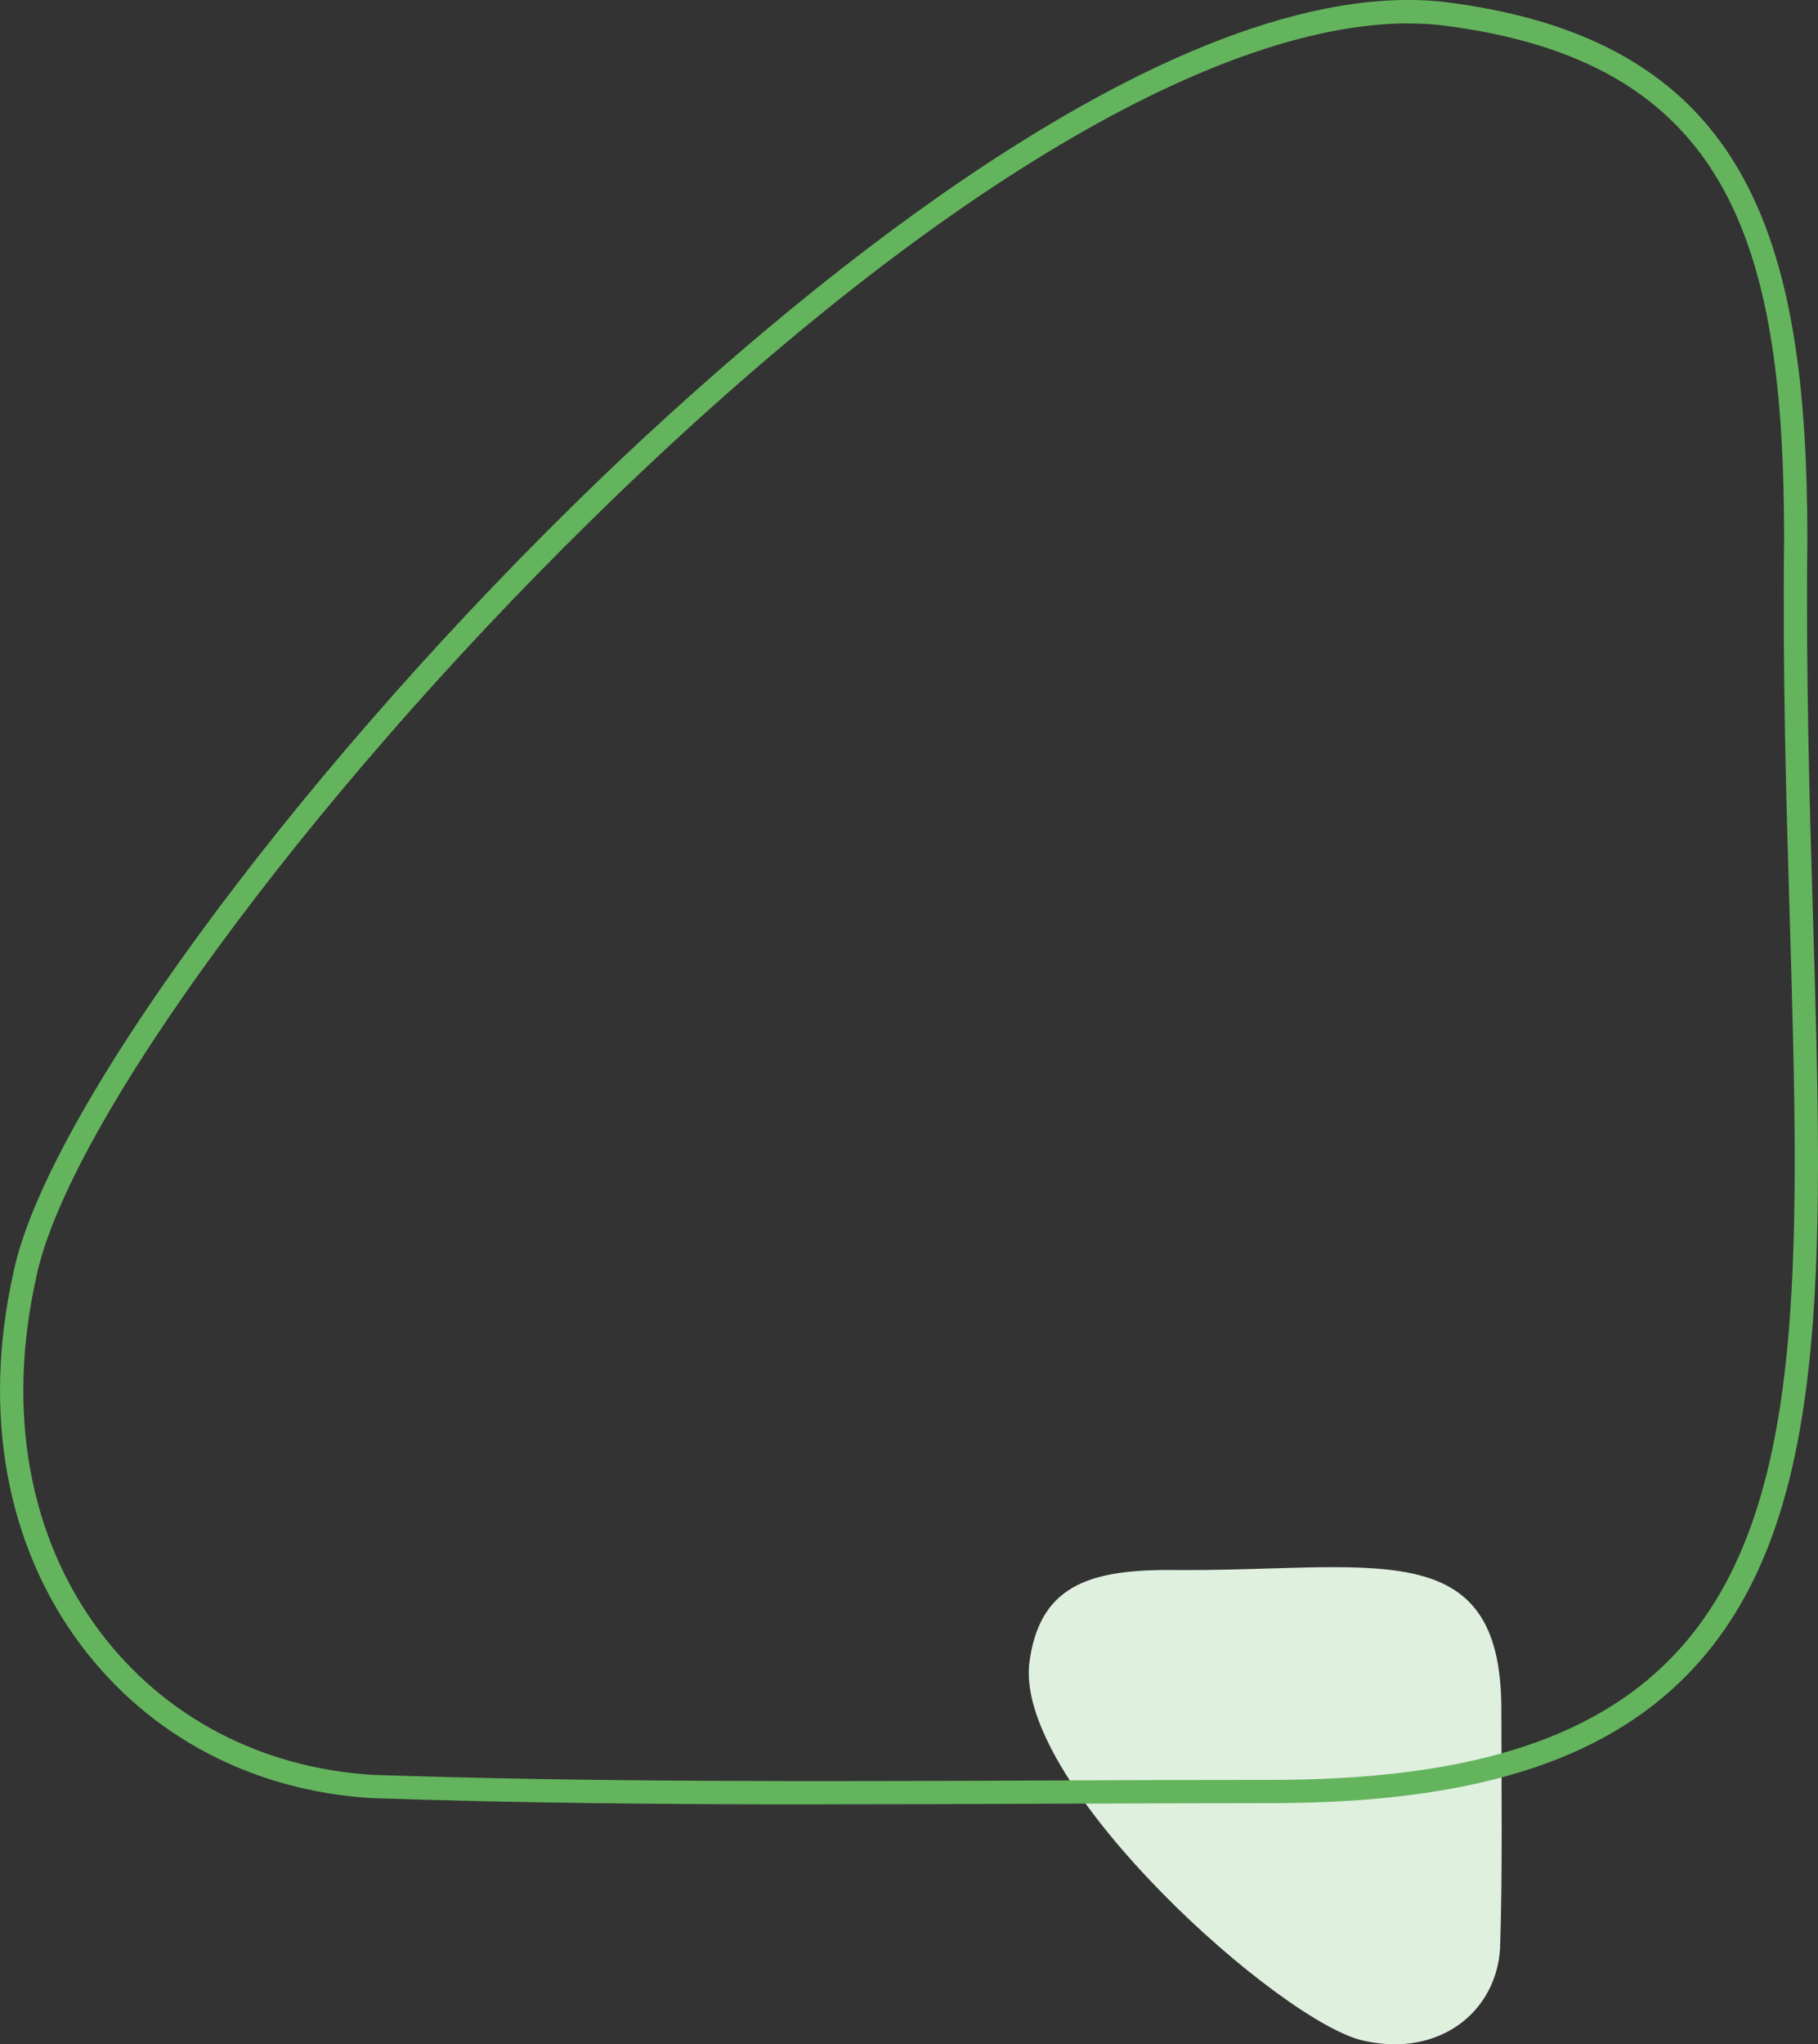 <?xml version="1.0" encoding="UTF-8"?> <svg xmlns="http://www.w3.org/2000/svg" id="_Слой_2" data-name="Слой 2" viewBox="0 0 155.65 174.91"><rect x="0" y="0" width="155.65" height="174.91" fill="#333333" stroke="none"/><defs><style> .cls-1 { fill: #64b45d; } .cls-1, .cls-2 { stroke-width: 0px; } .cls-2 { fill: #dff0de; fill-rule: evenodd; } </style></defs><g id="_Слой_1-2" data-name="Слой 1"><g><path class="cls-2" d="m116.81,174.62c-6.95-1.42-29.72-21.66-28.7-32.19.8-6.68,5.01-8.1,11.96-8.1,17.31.2,28.47-3.44,28.47,11.94,0,6.68.11,13.77-.11,20.45-.34,5.47-5.24,9.31-11.62,7.9"></path><path class="cls-1" d="m70.36,154.39c-12.96,0-25.97-.11-38.56-.54-10.17-.63-18.98-5.27-24.84-13.05-6.42-8.54-8.49-19.86-5.82-31.87,2.72-13.3,23.35-41.57,48-65.76C63.14,29.42,98.42-2.3,123.36.13c26.14,3.12,31.38,19.91,31.38,46-.13,11.54.19,22.58.48,32.32.9,30.29,1.54,52.17-10.67,64.75-7.34,7.56-18.7,11.08-35.76,11.08-6.24,0-12.57.03-18.95.05-6.44.03-12.96.05-19.48.05ZM120.62,2c-17,0-42.32,15.34-70.08,42.59C26.13,68.55,5.74,96.38,3.09,109.34v.02c-2.55,11.44-.6,22.18,5.46,30.24,5.5,7.31,13.78,11.66,23.34,12.26,18.86.64,38.73.56,57.94.48,6.38-.03,12.72-.05,18.96-.05,16.49,0,27.4-3.33,34.33-10.47,11.62-11.97,10.99-33.5,10.11-63.3-.29-9.76-.62-20.83-.48-32.39,0-25.62-4.84-41.05-29.6-44-.82-.08-1.67-.12-2.53-.12Z"></path></g></g></svg> 